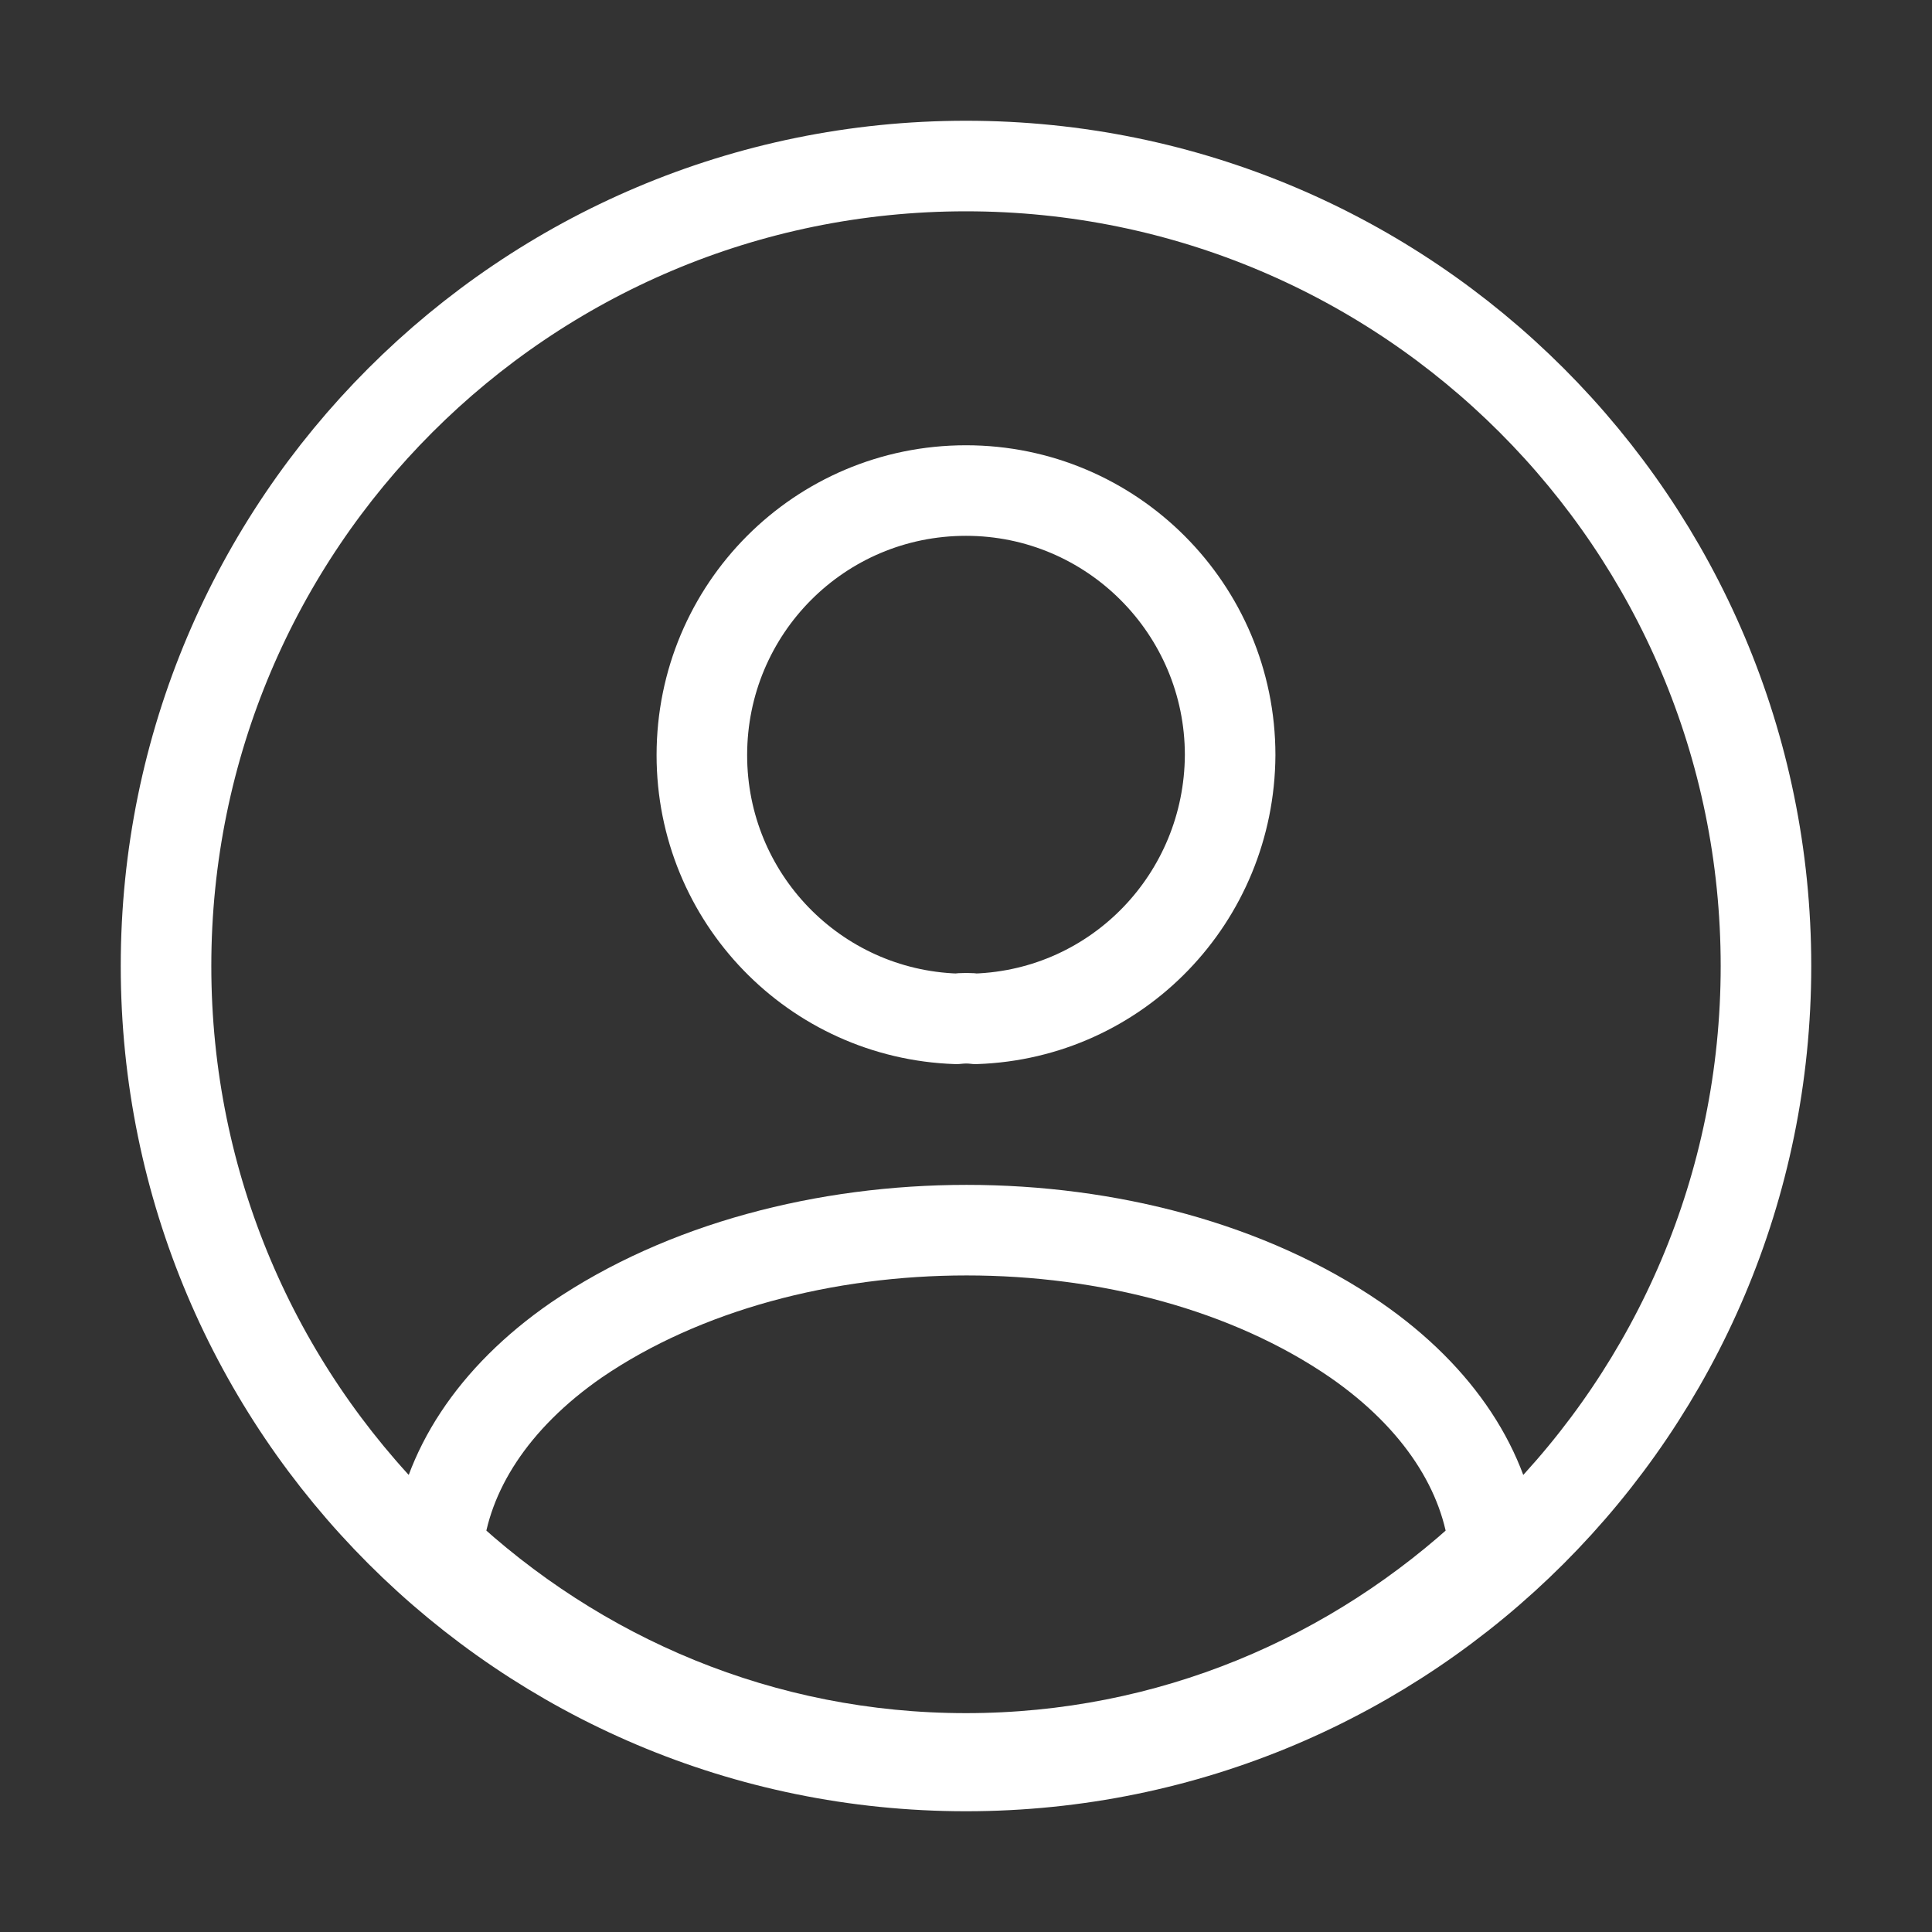 <svg width="32" height="32" viewBox="0 0 32 32" fill="none" xmlns="http://www.w3.org/2000/svg">
<rect x="0" y="0" width="32" height="32" fill="#333333" stroke="none"/>
<path d="M29.25 16C29.25 23.318 23.318 29.25 16 29.25C8.682 29.25 2.75 23.318 2.75 16C2.75 8.682 8.682 2.75 16 2.75C23.318 2.75 29.25 8.682 29.25 16Z" stroke="white" stroke-width="1.5" stroke-linecap="round" stroke-linejoin="round"/>
<path d="M16.16 16.875C16.067 16.862 15.947 16.862 15.84 16.875C13.492 16.795 11.625 14.871 11.625 12.507C11.625 10.089 13.572 8.125 16 8.125C18.414 8.125 20.375 10.089 20.375 12.507C20.362 14.871 18.508 16.795 16.16 16.875Z" stroke="white" stroke-width="1.5" stroke-linecap="round" stroke-linejoin="round"/>
<path d="M24.75 25.633C22.439 27.805 19.375 29.125 16 29.125C12.625 29.125 9.561 27.805 7.25 25.633C7.38 24.38 8.159 23.154 9.548 22.194C13.105 19.769 18.921 19.769 22.452 22.194C23.841 23.154 24.62 24.38 24.75 25.633Z" stroke="white" stroke-width="1.5" stroke-linecap="round" stroke-linejoin="round"/>
</svg>

